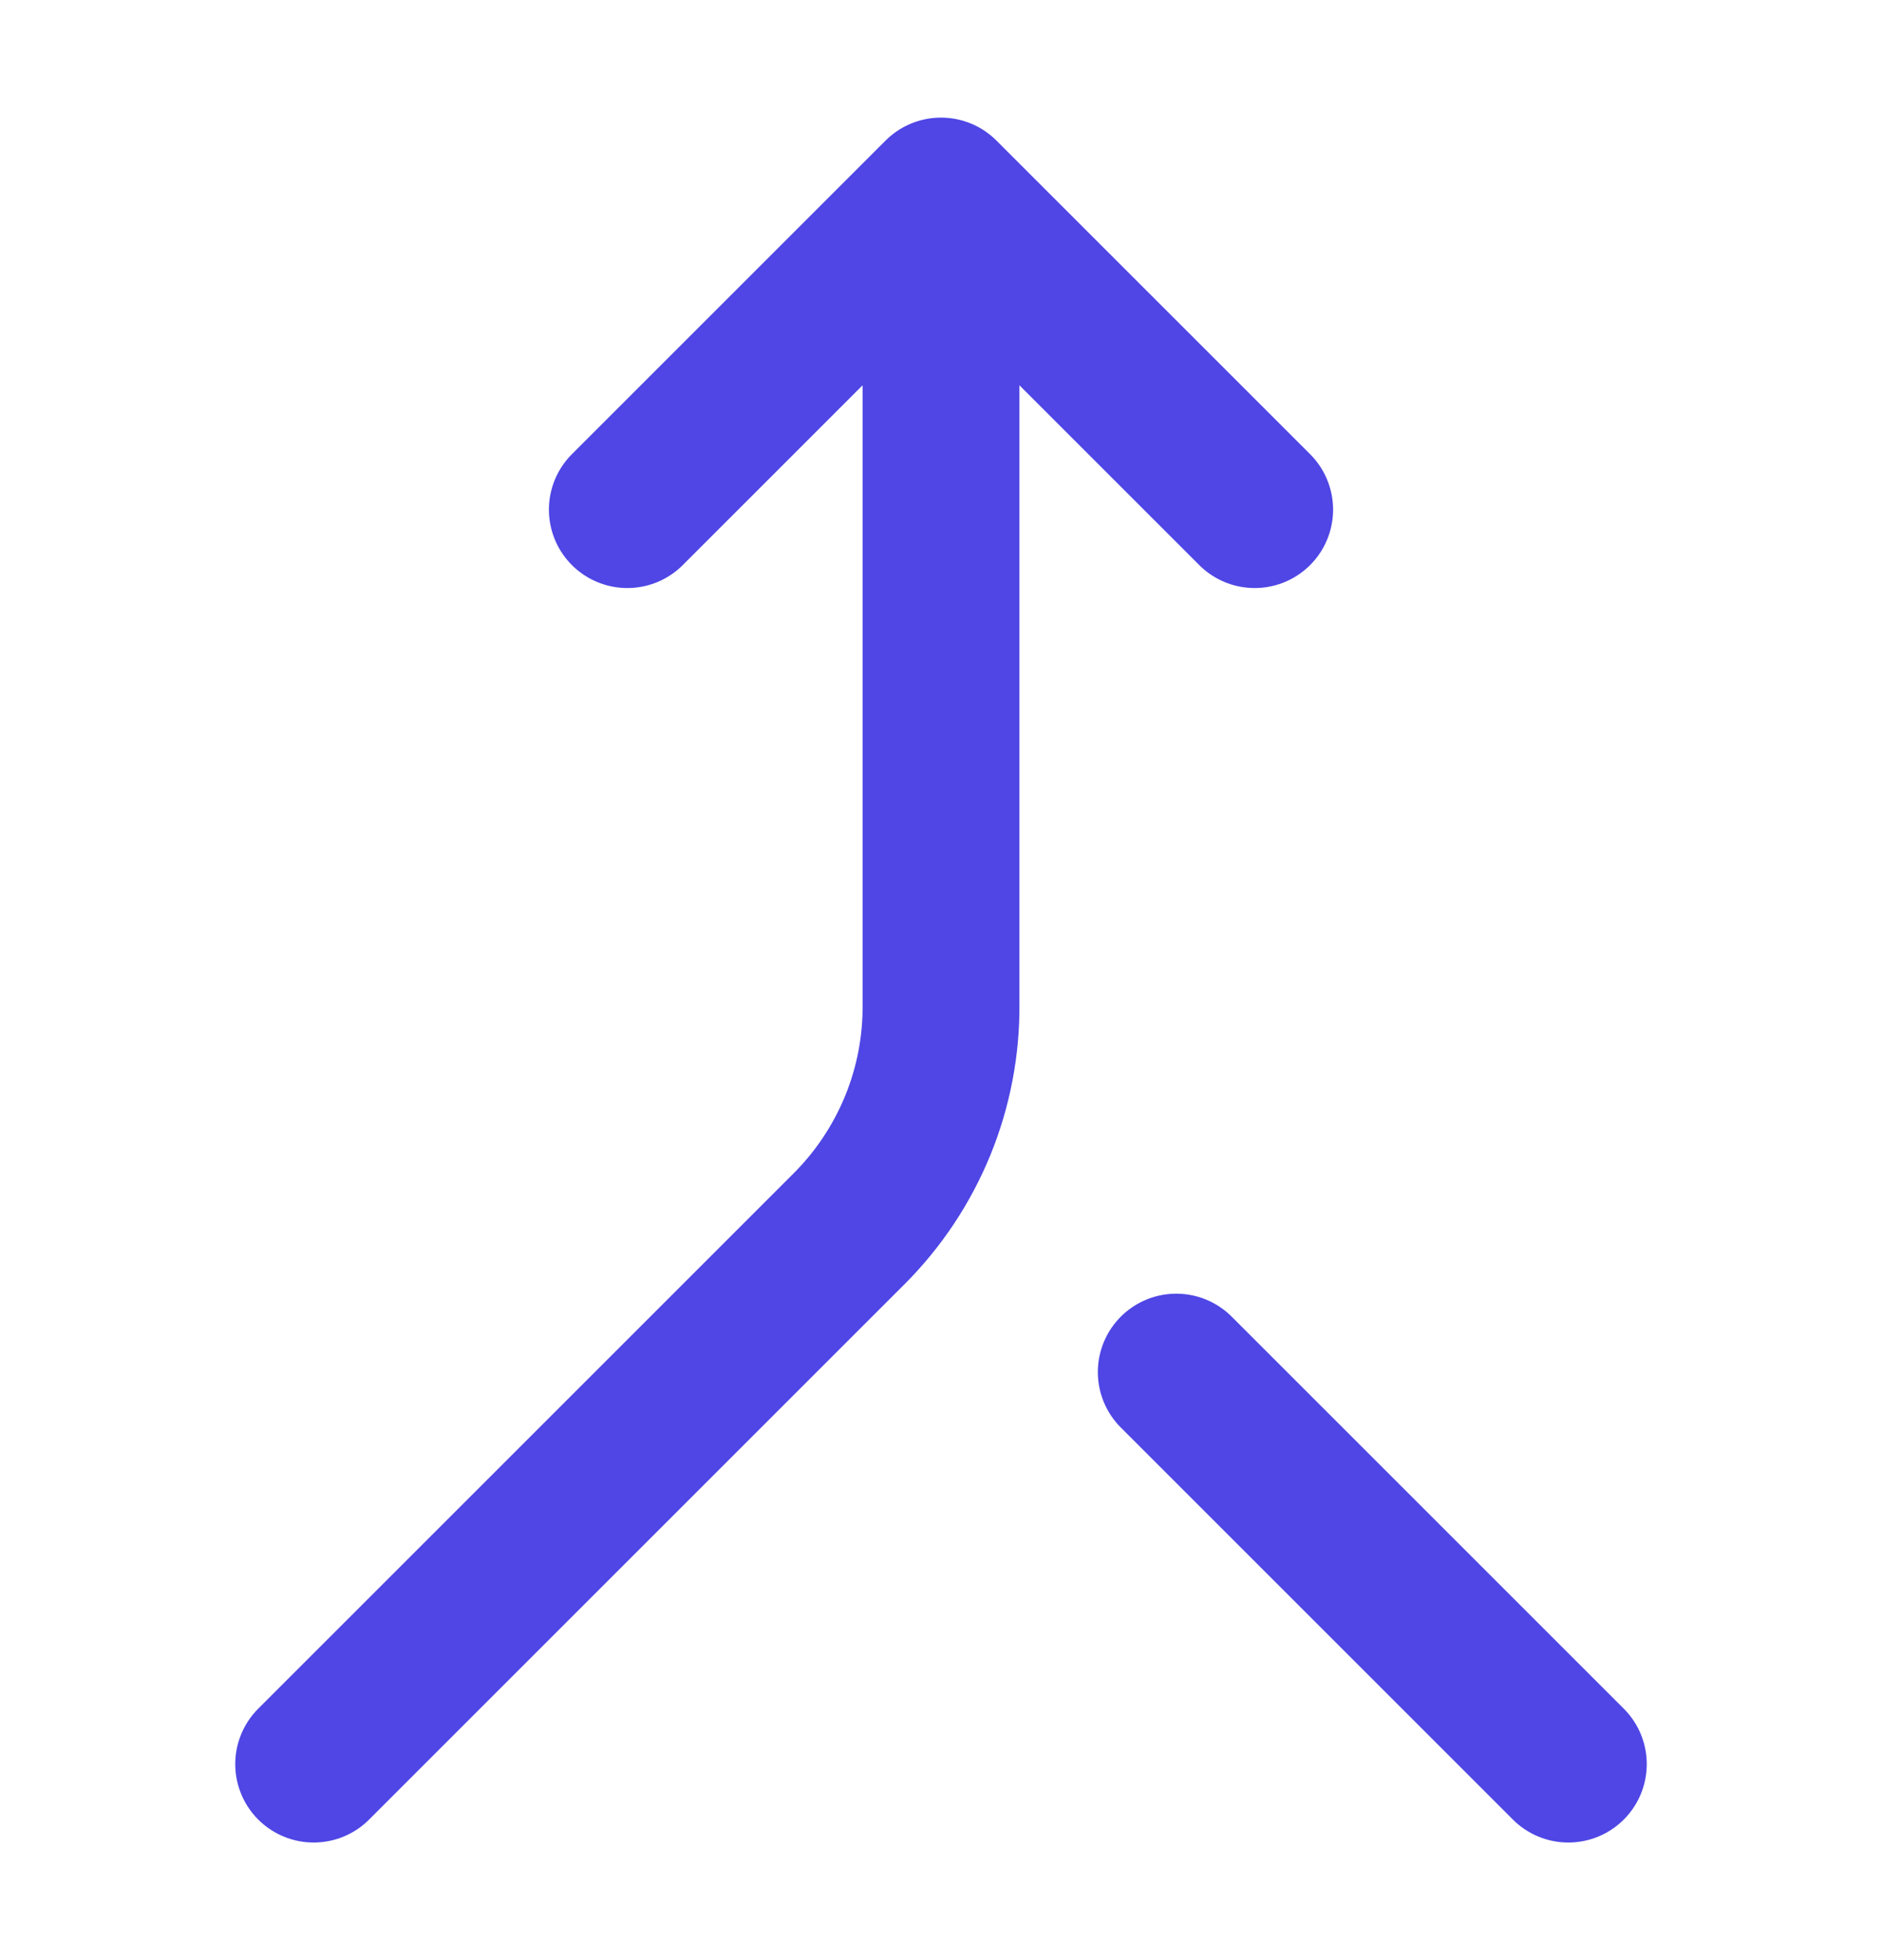 <svg width="24" height="25" viewBox="0 0 24 25" fill="none" xmlns="http://www.w3.org/2000/svg">
<path d="M8 6.5L12 2.5M12 2.5L16 6.5M12 2.5V12.8C12.006 13.333 11.905 13.861 11.704 14.354C11.502 14.847 11.205 15.295 10.828 15.672L4 22.5M20 22.5L15 17.5" stroke="#4F46E5" stroke-width="2" stroke-linecap="round" stroke-linejoin="round"/>
</svg>
